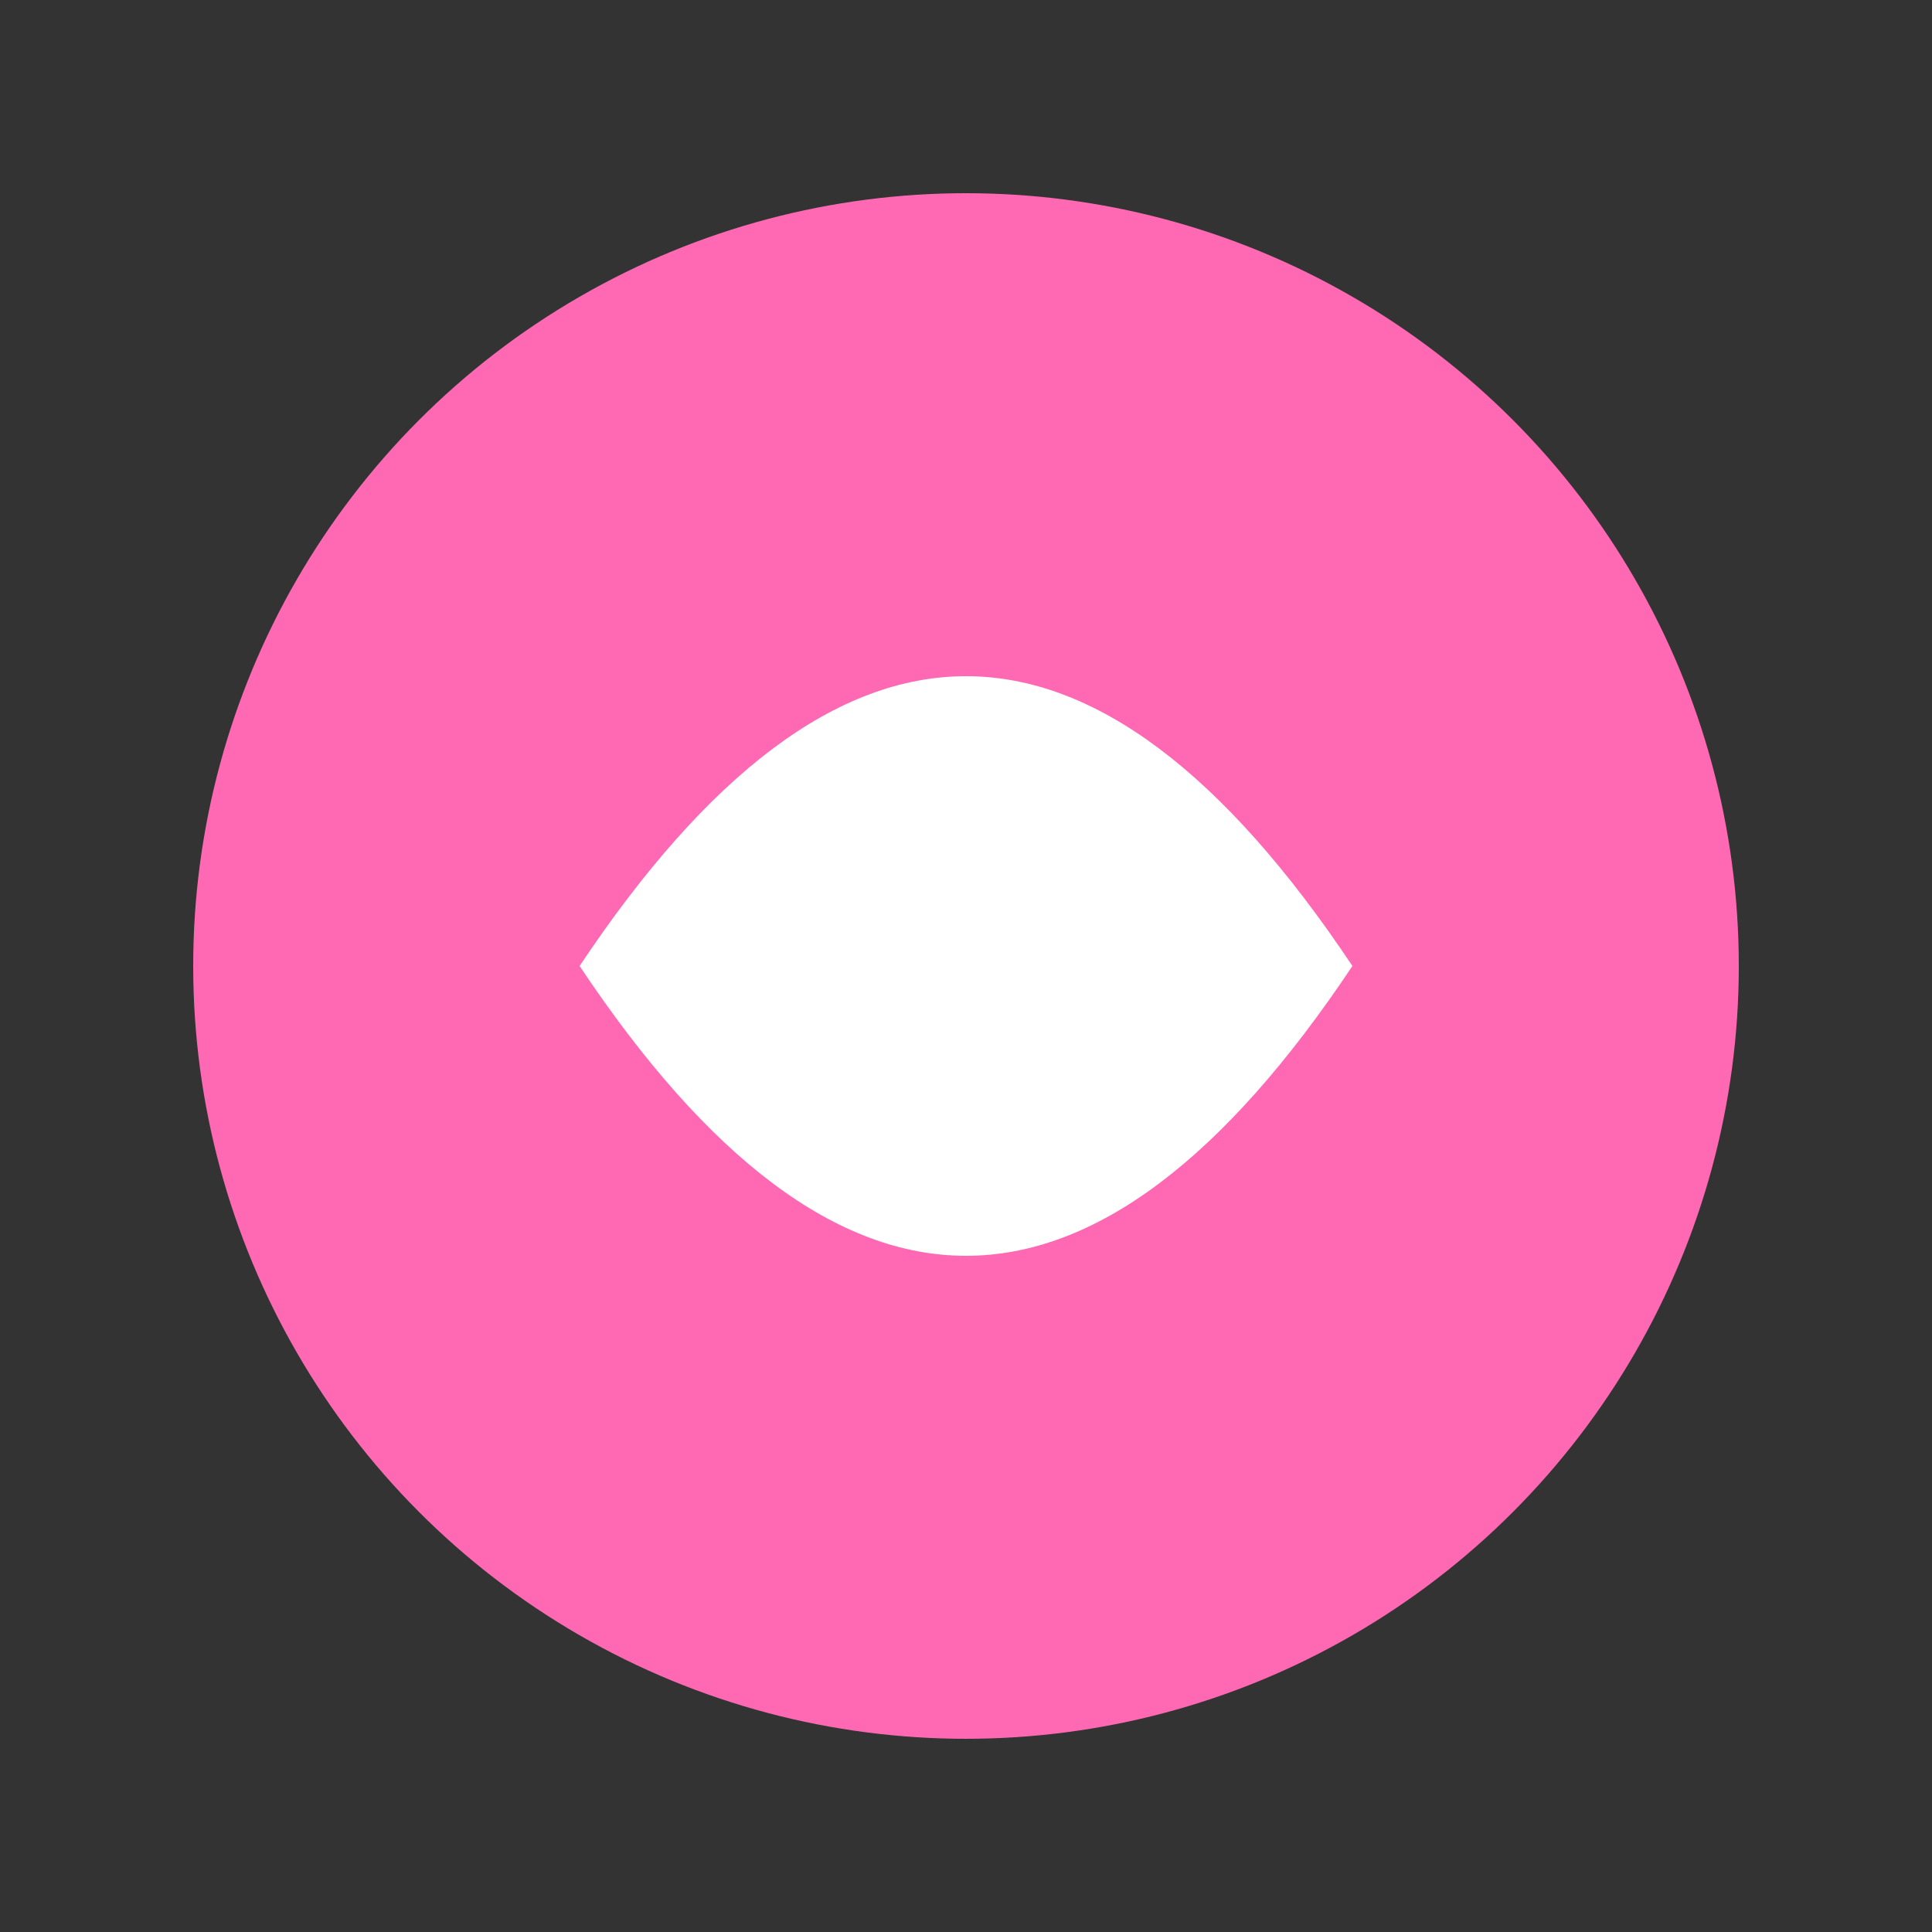 <svg xmlns='http://www.w3.org/2000/svg' viewBox='0 0 100 100'><rect x="0" y="0" width="100" height="100" fill="#333333" stroke="none"/><circle cx='50' cy='50' r='40' fill='#ff69b4'/><path d='M30 50 Q50 20 70 50 Q50 80 30 50' fill='white'/></svg>